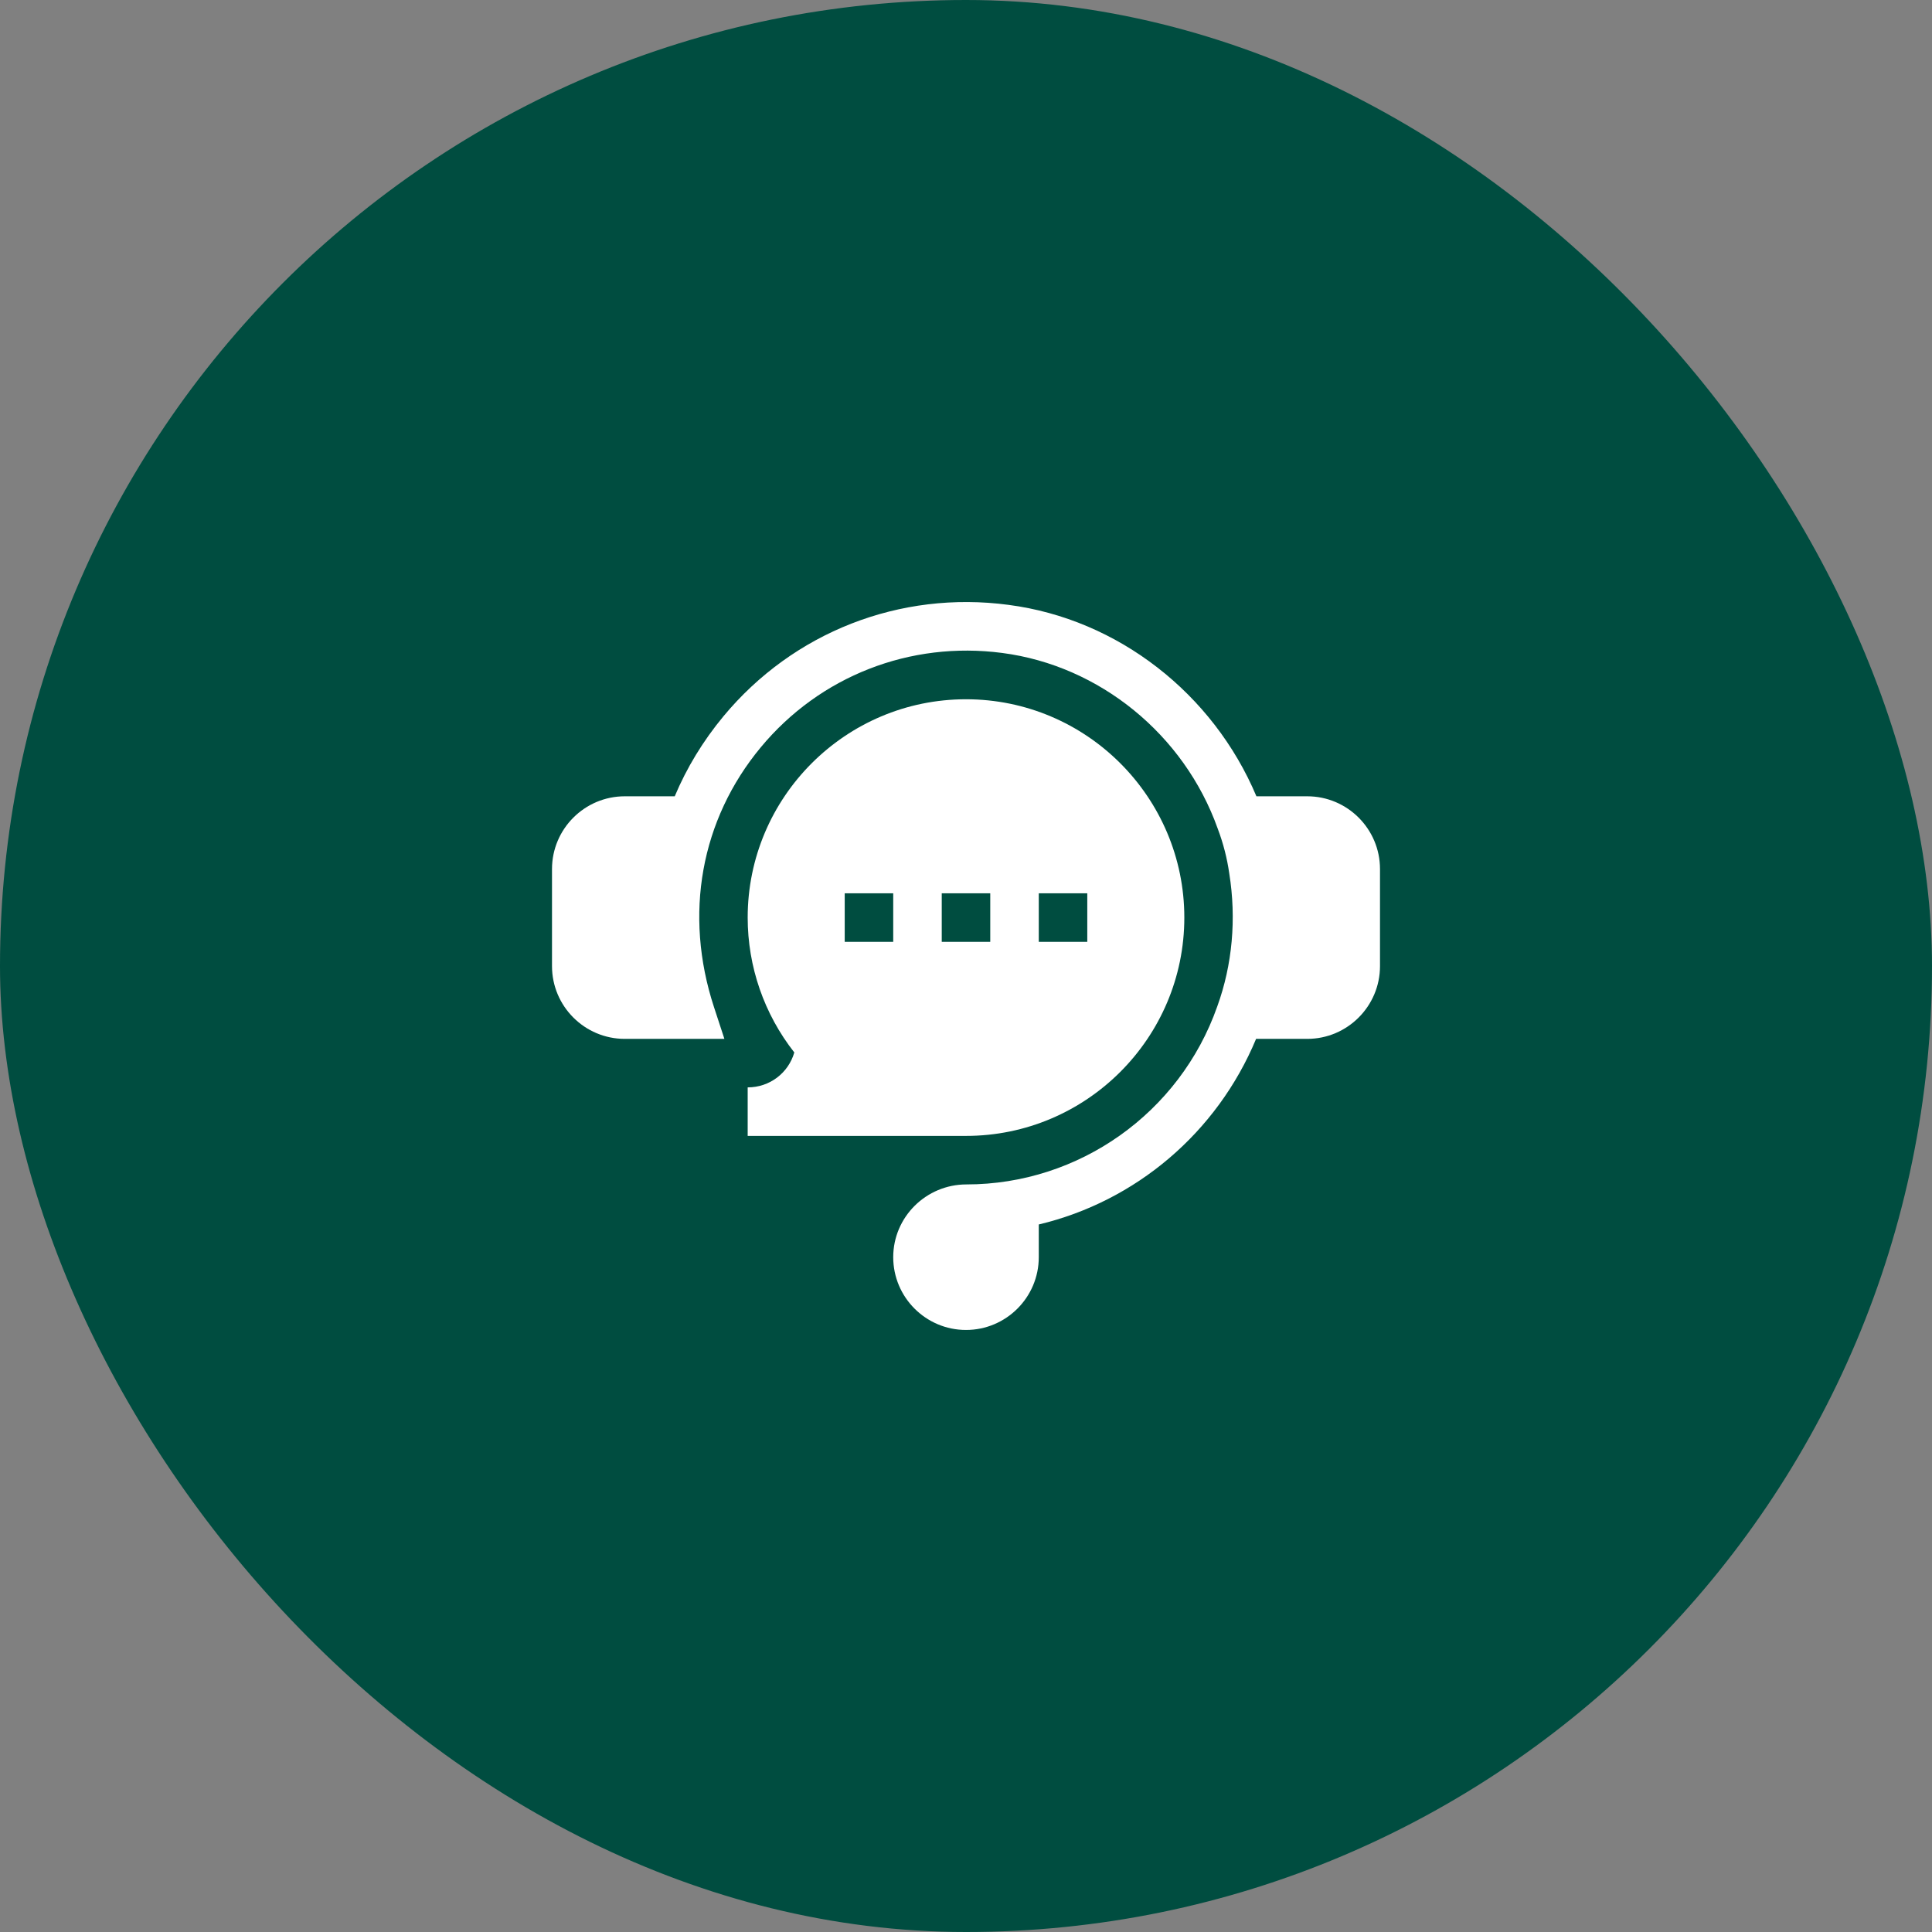 <svg width="238" height="238" viewBox="0 0 238 238" fill="none" xmlns="http://www.w3.org/2000/svg">
<rect x="0" y="0" width="238" height="238" fill="#808080" stroke="none"/>
<rect width="238" height="238" rx="119" fill="#004D40"/>
<g clip-path="url(#clip0_4715_8)">
<path d="M161.035 98.094H154.776C149.452 85.453 137.729 76.266 124.232 74.512C110.858 72.729 97.717 77.877 89.12 88.239C86.593 91.286 84.588 94.598 83.12 98.094H76.965C72.021 98.094 68 102.116 68 107.059V119.012C68 123.956 72.021 127.977 76.965 127.977H89.237L87.953 124.058C84.215 112.641 86.319 100.977 93.722 92.056C100.998 83.287 112.107 78.947 123.456 80.436C135.459 81.999 145.877 90.487 150.005 102.066L150.03 102.133C150.695 103.901 151.162 105.719 151.43 107.59C152.326 113.179 151.816 118.843 149.957 123.97L149.944 124.006C145.33 137.106 132.919 145.907 119.058 145.907C114.083 145.907 110.035 149.928 110.035 154.871C110.035 159.815 114.057 163.836 119 163.836C123.943 163.836 127.965 159.815 127.965 154.871V150.841C139.897 148.005 149.919 139.547 154.736 127.977H161.035C165.979 127.977 170 123.955 170 119.012V107.059C170 102.115 165.979 98.094 161.035 98.094Z" fill="white"/>
<path d="M92.106 133.953V139.93H119C133.83 139.93 145.895 127.866 145.895 113.035C145.895 98.205 133.83 86.141 119 86.141C104.17 86.141 92.106 98.205 92.106 113.035C92.106 119.082 94.136 124.924 97.849 129.649C97.128 132.167 94.828 133.953 92.106 133.953ZM127.965 110.047H133.941V116.023H127.965V110.047ZM116.012 110.047H121.988V116.023H116.012V110.047ZM104.059 110.047H110.035V116.023H104.059V110.047Z" fill="white"/>
</g>
<defs>
<clipPath id="clip0_4715_8">
<rect width="102" height="102" fill="white" transform="translate(68 68)"/>
</clipPath>
</defs>
</svg>
